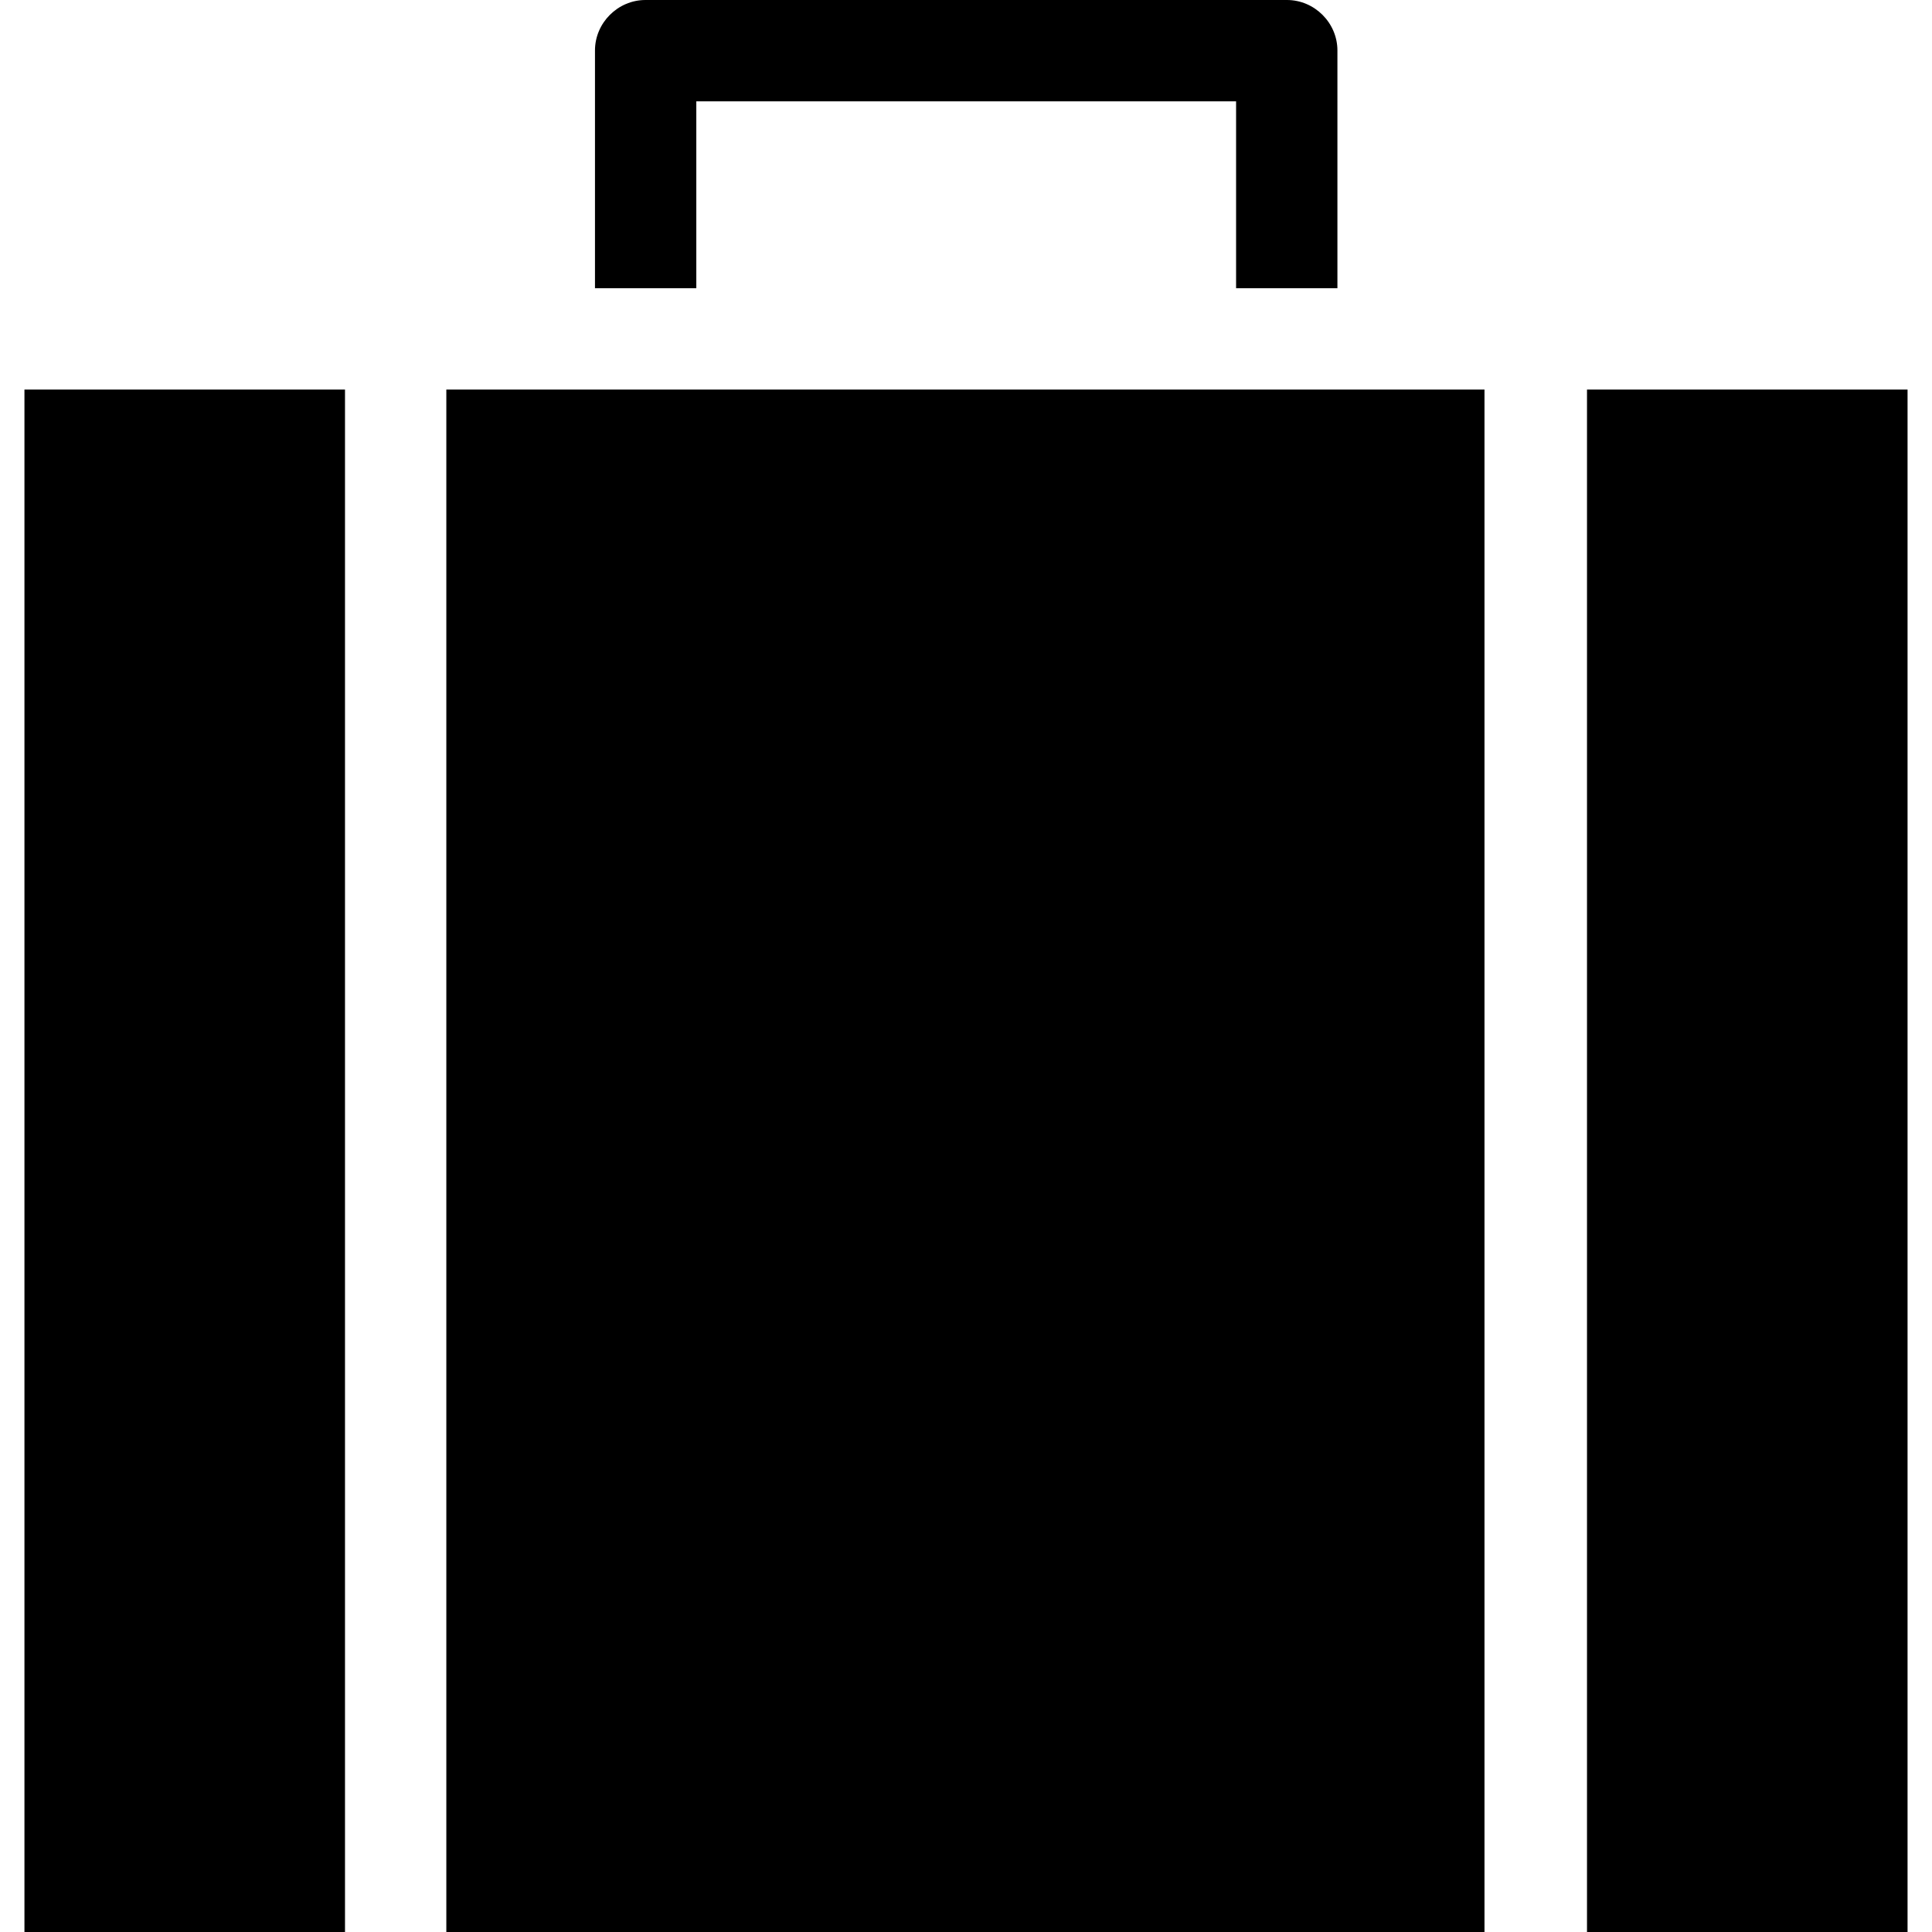 <?xml version="1.0" encoding="iso-8859-1"?>
<!-- Uploaded to: SVG Repo, www.svgrepo.com, Generator: SVG Repo Mixer Tools -->
<svg fill="#000000" version="1.1" id="Capa_1" xmlns="http://www.w3.org/2000/svg" xmlns:xlink="http://www.w3.org/1999/xlink" 
	 viewBox="0 0 490 490" xml:space="preserve">
<g>
	<g>
		<rect x="402.5" y="98.8" width="81.3" height="391.2"/>
		<rect x="113.2" y="98.8" width="263.3" height="391.2"/>
		<rect x="6.2" y="98.8" width="81.3" height="391.2"/>
		<path d="M176.6,25.7h136.9v47.4h25.7V12.8c0-7-5.8-12.8-12.8-12.8H163.7c-7,0-12.8,5.8-12.8,12.8v60.3h25.7L176.6,25.7z"/>
	</g>
</g>
</svg>